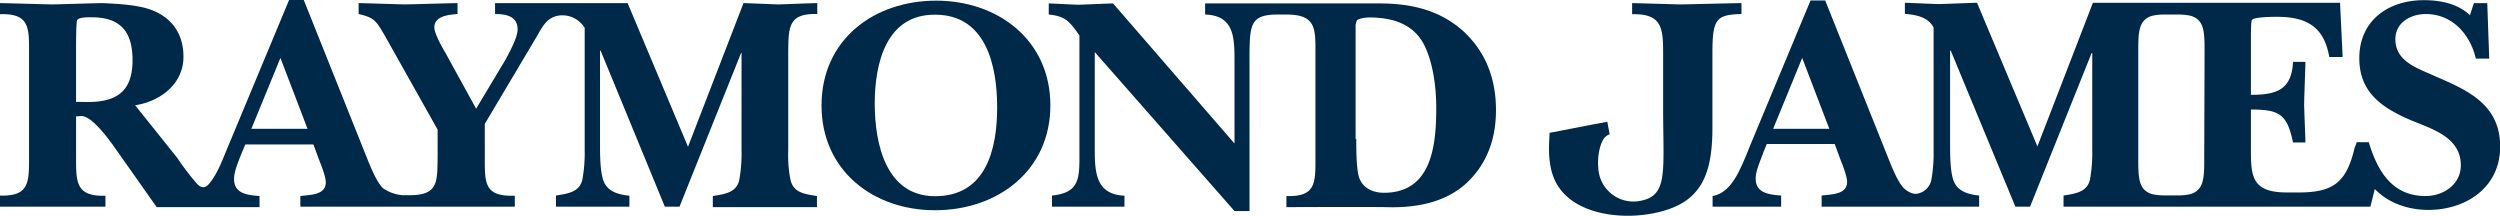 <svg id="Layer_1" data-name="Layer 1" xmlns="http://www.w3.org/2000/svg" viewBox="0 0 765.8 66.09"><defs><style>.cls-1{fill:#002949;}</style></defs><title>1raymond-james-logo</title><path class="cls-1" d="M44,398.2c9.1,0,13.7-3.5,13.7-12.8,0-8.6-3.55-13.15-12.5-13.15-1,0-4.2-.1-4.5,1s-.3,7.4-.3,8.8v16.1Zm67.3,8.2L103,384.7,94.1,406.4Zm77.1-34.7c-3.6.5-5,3.1-6.8,6.3l-16,26.9V415c0,8.1-.2,12.2,9.2,11.9v3.35H109.1V427c2.8-.4,7.8-.2,7.8-4.2,0-1.5-1.2-4.8-1.8-6.2l-2-5.4H92.25L91.1,413.9c-.9,2.4-2.3,5.4-2.3,7.9,0,4.6,4.3,4.9,7.8,5.2v3.4H65.1l-13.4-19c-3.1-4.3-7.2-9.1-9.8-8.9-.5,0-1,.1-1.5.1V415c0,7.7-.1,12.2,9,11.9v3.35H17.1v-3.4c9,.3,8.9-4.1,8.9-11.9V383.2c0-7.7.2-12.2-8.9-11.9v-3.4c5.4.1,10.7.3,16,.4,5.1-.1,10.1-.3,15.3-.4,4.5.2,11.4.5,15.6,2.3,6.1,2.5,9.3,7.5,9.3,14.1,0,8.4-7.1,13.7-14.8,14.9l12.85,16.05a77.8,77.8,0,0,0,6.1,8c.8.8,2.1,1.9,3.7,0,2.7-3.2,4.3-7.9,5.8-11.4l18.7-44.9h4.5l19.4,48.5c1,2.5,2.9,7.2,4.8,9.1a12.17,12.17,0,0,0,6.2,2.2h1.9c8.9,0,8.6-3.9,8.7-11.9v-8.2l-16.3-29c-2.5-4.2-3-5.3-7.9-6.4V367.9c4.7.1,9.5.3,14.2.4,5.4-.1,10.7-.3,16.1-.4v3.35c-2.5.2-7.1.5-7.1,4.1,0,1.9,2.4,6.1,3.4,7.8l9.4,17.1,9.1-15.2c1.2-2.3,3.6-6.6,3.6-9.1,0-4.1-3.6-4.7-6.9-4.7V367.9h40.6l18.5,44,17-44c3.6.1,7.2.3,10.7.4,3.8-.1,7.5-.3,11.9-.4v3.35c-9.1-.3-8.8,4.3-8.9,12.1V413a39.65,39.65,0,0,0,.7,9.1c1,4,4.5,4.3,8.1,4.9v3.4h-31.9V427c3.6-.6,7.2-1,8.1-4.9a46.23,46.23,0,0,0,.7-9.1V383.2h-.15l-18.85,47.05h-4.5L201.1,382.5h-.2v28.9c0,3,0,9.1,1.4,11.7,1.5,2.8,4.7,3.5,7.6,3.8v3.35H187.4v-3.4c3.6-.6,7.2-1,8.1-4.9a46.23,46.23,0,0,0,.7-9.1V375.5a8,8,0,0,0-7.8-3.8Z" transform="translate(-17.1 -366.95)"/><path class="cls-1" d="M268.75,399.25c0-20.2,16.1-32.1,35.1-32.1s35,12.1,35,32.1-16.2,32.1-35.3,32.1S268.75,419.1,268.75,399.25Zm16.3-.6c0,12.1,3.3,28.4,18.5,28.4,15.5,0,19-14.2,19-27.2,0-12.6-3.3-28.4-19-28.4C288.45,371.35,285.05,386.55,285.05,398.65Z" transform="translate(-17.1 -366.95)"/><path class="cls-1" d="M408.25,371.4c-8.5.1-8.4,3.3-8.4,14.9v45.3h-4.6l-42.8-48.7V412c0,7.2,0,14.5,9.1,14.9v3.35h-22.2v-3.4c7.8-.8,8.4-4.6,8.4-11.3V377.8c-3-4.2-4.2-5.9-9.4-6.4V368c3,.1,6,.3,9,.4,3.6-.1,7.1-.3,10.7-.4l37.2,42.9V385.8c0-7.2,0-14.1-9-14.4V368h53.4c9.2,0,17.8,1.8,25,7.9,7.5,6.5,10.7,15.1,10.7,24.8,0,8.7-2.7,16.5-9.2,22.5-6.7,6-15.8,7.5-24.6,7.2-5-.1-30.4,0-30.4,0V427c9.1.3,8.9-4.1,8.9-11.9V383.2c0-7.5.2-11.8-8.9-11.8Zm24.3,38.1c0,2.8,0,9.4.9,11.9,1.2,3.3,4.3,4.6,7.6,4.6,14.6,0,16-14.5,16-25.9,0-6.3-.9-13.9-3.8-19.6-3.4-6.4-9.9-8.2-16.7-8.2-.8,0-3.1.2-3.8.9a4.57,4.57,0,0,0-.4,2.3v34Z" transform="translate(-17.1 -366.95)"/><path class="cls-1" d="M510.15,408.1a3.54,3.54,0,0,0-1.2.7c-1.5,1.2-2.9,6-2.1,11a10.76,10.76,0,0,0,11.9,8.8c9.5-1.3,7.8-8.4,7.8-28.5V383.4c0-7.8-.3-12.3-9.5-12.1v-3.4c4.7.1,10.1.3,14.9.4,5.9-.1,12.6-.3,18.6-.4v3.35c-7.8.2-8.9,1.5-8.9,12.1v22.7c0,15.6-4.1,23.8-19,26.4-10.9,1.9-25.6-.5-29.7-11.3-2-5.3-1.2-11.1-1.2-13.5l13.9-2.7,3.8-.7.7,3.8" transform="translate(-17.1 -366.95)"/><path class="cls-1" d="M577.45,406.4l-8.3-21.7-8.9,21.7ZM739,410.5h3.7c2.6,8.6,7,16.5,17.4,16.5,5.5,0,10.8-3.6,10.8-9.4,0-8.8-9.1-11.2-15.7-14-8.5-3.7-15.4-8.4-15.4-18.8,0-11.6,8.9-17.8,19.8-17.8,5.1,0,10.4,1.1,14.1,4.6l1.2-3.7H779l.6,17h-4.1c-1.7-7.3-7.1-13.65-15.35-13.65-4.6,0-9.3,2.6-9.3,7.7,0,7.1,7.2,9,12.5,11.5,10.1,4.3,19.6,8.8,19.6,21.4s-10.55,19.4-22,19.4c-6,0-12.2-2-16.4-6.4l-1.35,5.4h-94v-3.4c3.6-.6,7.2-1,8.1-4.9a46.23,46.23,0,0,0,.7-9.1V383.2h-.2l-18.85,47.05h-4.5l-19.8-47.8h-.2v28.9c0,3,0,9.1,1.4,11.7,1.5,2.8,4.7,3.5,7.5,3.8v3.4H575.1v-3.4c2.8-.4,7.8-.2,7.8-4.2,0-1.5-1.2-4.8-1.8-6.2l-2-5.4H558.3l-1.1,2.7c-.8,2.4-2.3,5.4-2.3,7.9,0,4.6,4.3,4.9,7.8,5.2v3.4h-21V427c3.8-.7,6.1-3.8,7.9-7.2,1.3-2.6,2.4-5.2,3.4-7.8l18.7-44.9h4.5l19.4,48.5c1,2.5,2.9,7.3,4.8,9.1a6.65,6.65,0,0,0,2.3,1.4,3.31,3.31,0,0,0,2.4,0,5.39,5.39,0,0,0,3.6-4,46.23,46.23,0,0,0,.7-9.1V375.4c-1.7-3.3-5.4-3.9-8.8-4.2v-3.4c3.4.1,6.9.3,10.3.4,4-.1,7.8-.3,11.8-.4l18.5,44,17-44h75.7l.8,16.6h-4.1c-1.6-9.3-7-12.3-16-12.3-1.1,0-7.2,0-7.7,1-.3.5-.3,4.6-.3,5.4V396c7.6,0,12.5-1.4,12.9-10.1h3.8c-.1,4.3-.3,8.7-.4,13,.1,3.9.3,7.8.4,11.7h-3.8c-1.8-8.7-4.2-10.1-12.9-10.1v10.9c0,8.9-.3,14.5,10.9,14.5h4.7c10-.2,13.8-3.5,16.2-13.8A8,8,0,0,0,739,410.5Zm-46.6-27.3c0-6.1.1-10.1-4.2-11.4a17.63,17.63,0,0,0-3.9-.4H680.1a16.2,16.2,0,0,0-3.8.4c-4.3,1.3-4.2,5.4-4.2,11.4V415c0,6.1-.1,10.1,4.2,11.4a16.51,16.51,0,0,0,3.9.4h4.1a15.2,15.2,0,0,0,3.8-.4c4.3-1.3,4.2-5.4,4.2-11.4Z" transform="translate(-17.1 -366.95)"/></svg>